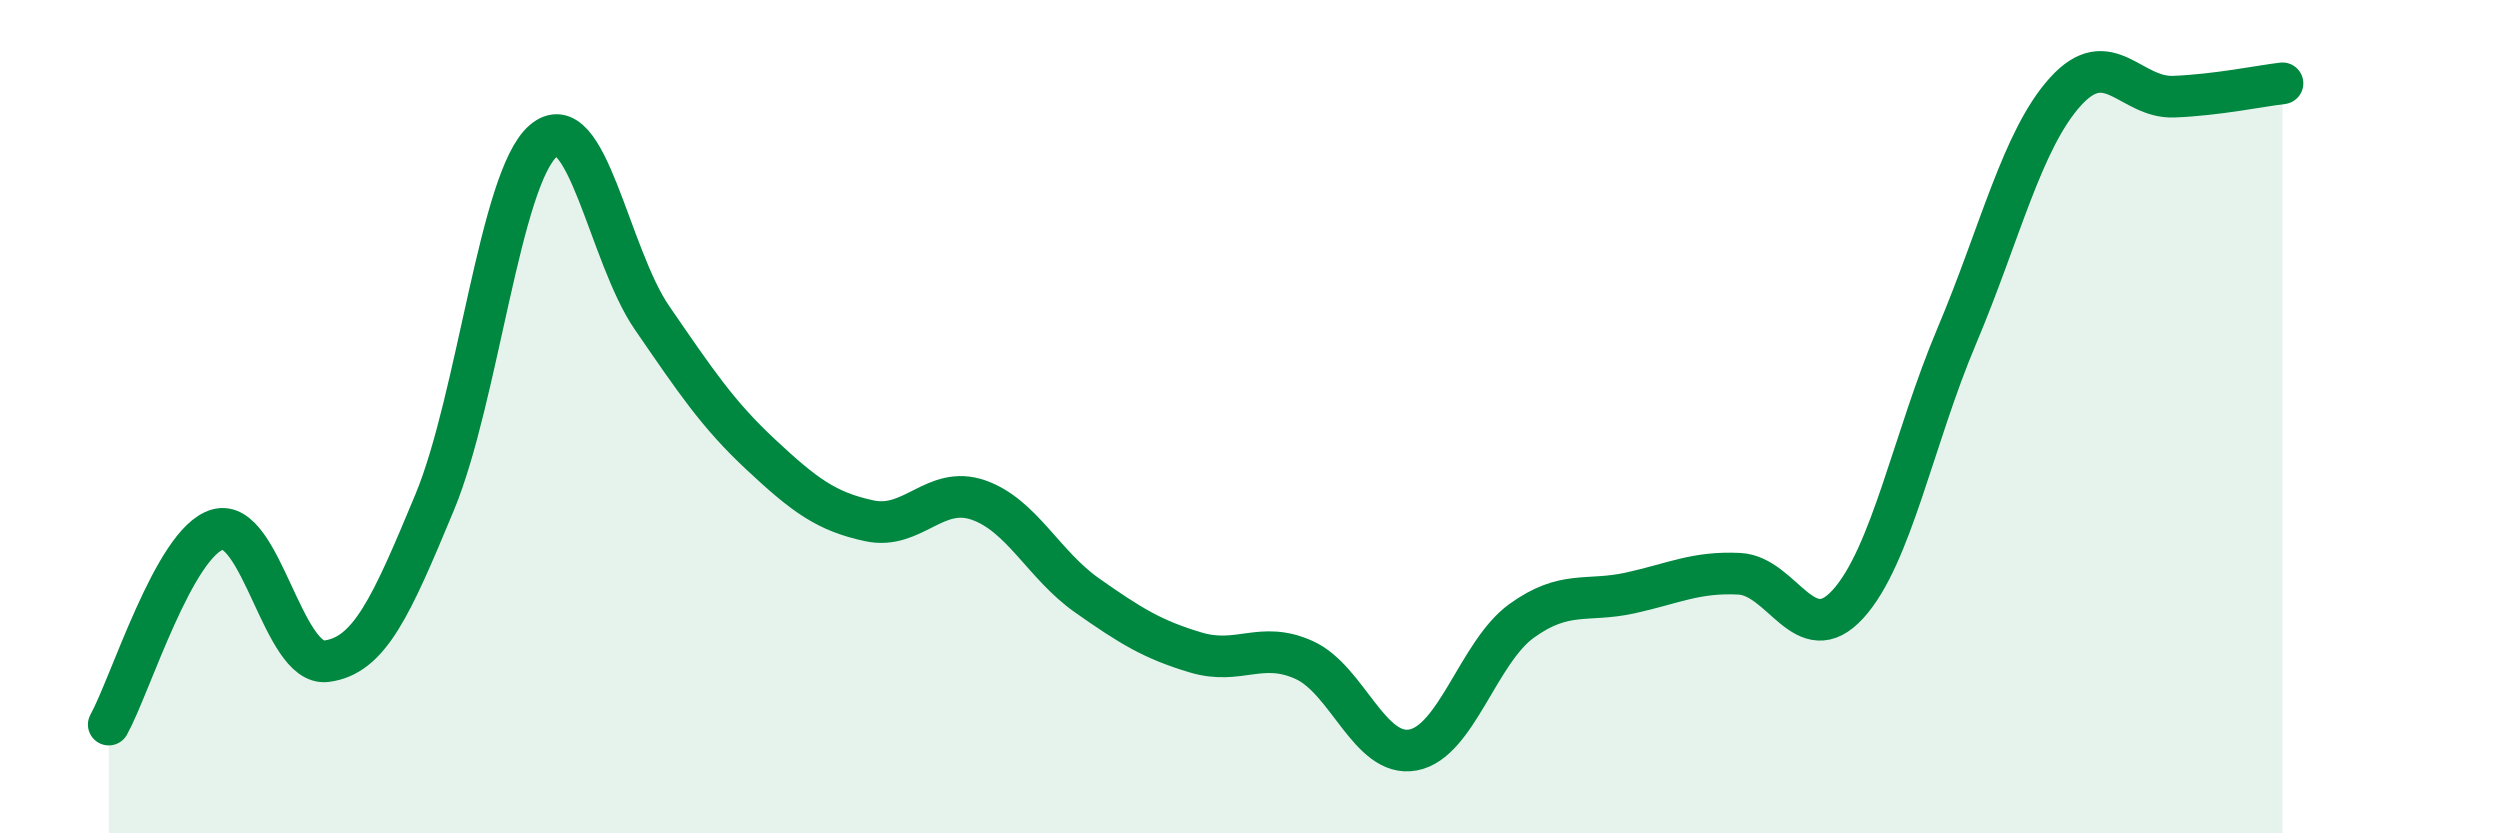 
    <svg width="60" height="20" viewBox="0 0 60 20" xmlns="http://www.w3.org/2000/svg">
      <path
        d="M 2.61,17.39 C 3.13,16.45 4.18,13.01 5.22,12.71 C 6.26,12.41 6.79,16 7.83,15.87 C 8.87,15.74 9.39,14.56 10.43,12.06 C 11.47,9.56 12,4.27 13.04,3.38 C 14.08,2.49 14.61,6.12 15.65,7.63 C 16.69,9.14 17.22,9.94 18.26,10.91 C 19.3,11.88 19.83,12.28 20.87,12.5 C 21.91,12.72 22.44,11.64 23.48,12 C 24.52,12.36 25.05,13.56 26.09,14.29 C 27.13,15.02 27.66,15.35 28.7,15.66 C 29.74,15.97 30.26,15.37 31.3,15.84 C 32.34,16.31 32.87,18.19 33.91,18 C 34.95,17.81 35.48,15.65 36.52,14.9 C 37.56,14.15 38.09,14.46 39.13,14.23 C 40.17,14 40.7,13.72 41.74,13.77 C 42.78,13.82 43.31,15.64 44.35,14.5 C 45.39,13.36 45.92,10.53 46.96,8.07 C 48,5.61 48.53,3.35 49.57,2.2 C 50.61,1.05 51.13,2.36 52.17,2.32 C 53.21,2.28 54.26,2.06 54.78,2L54.78 20L2.61 20Z"
        fill="#008740"
        opacity="0.1"
        stroke-linecap="round"
        stroke-linejoin="round"
      />
      <path
        d="M 2.61,17.39 C 3.13,16.45 4.18,13.01 5.22,12.71 C 6.26,12.41 6.79,16 7.83,15.87 C 8.87,15.74 9.39,14.56 10.43,12.06 C 11.47,9.56 12,4.27 13.04,3.38 C 14.08,2.49 14.61,6.12 15.65,7.63 C 16.69,9.14 17.22,9.94 18.26,10.91 C 19.3,11.88 19.83,12.28 20.87,12.5 C 21.91,12.72 22.44,11.64 23.48,12 C 24.52,12.36 25.05,13.56 26.09,14.29 C 27.13,15.02 27.66,15.35 28.7,15.66 C 29.74,15.97 30.26,15.37 31.3,15.84 C 32.34,16.31 32.87,18.19 33.91,18 C 34.95,17.81 35.48,15.65 36.52,14.9 C 37.56,14.15 38.09,14.46 39.13,14.23 C 40.17,14 40.7,13.72 41.74,13.77 C 42.78,13.82 43.31,15.64 44.35,14.5 C 45.39,13.36 45.92,10.53 46.96,8.07 C 48,5.61 48.53,3.35 49.57,2.2 C 50.61,1.05 51.13,2.36 52.17,2.32 C 53.21,2.28 54.26,2.06 54.78,2"
        stroke="#008740"
        stroke-width="1"
        fill="none"
        stroke-linecap="round"
        stroke-linejoin="round"
      />
    </svg>
  